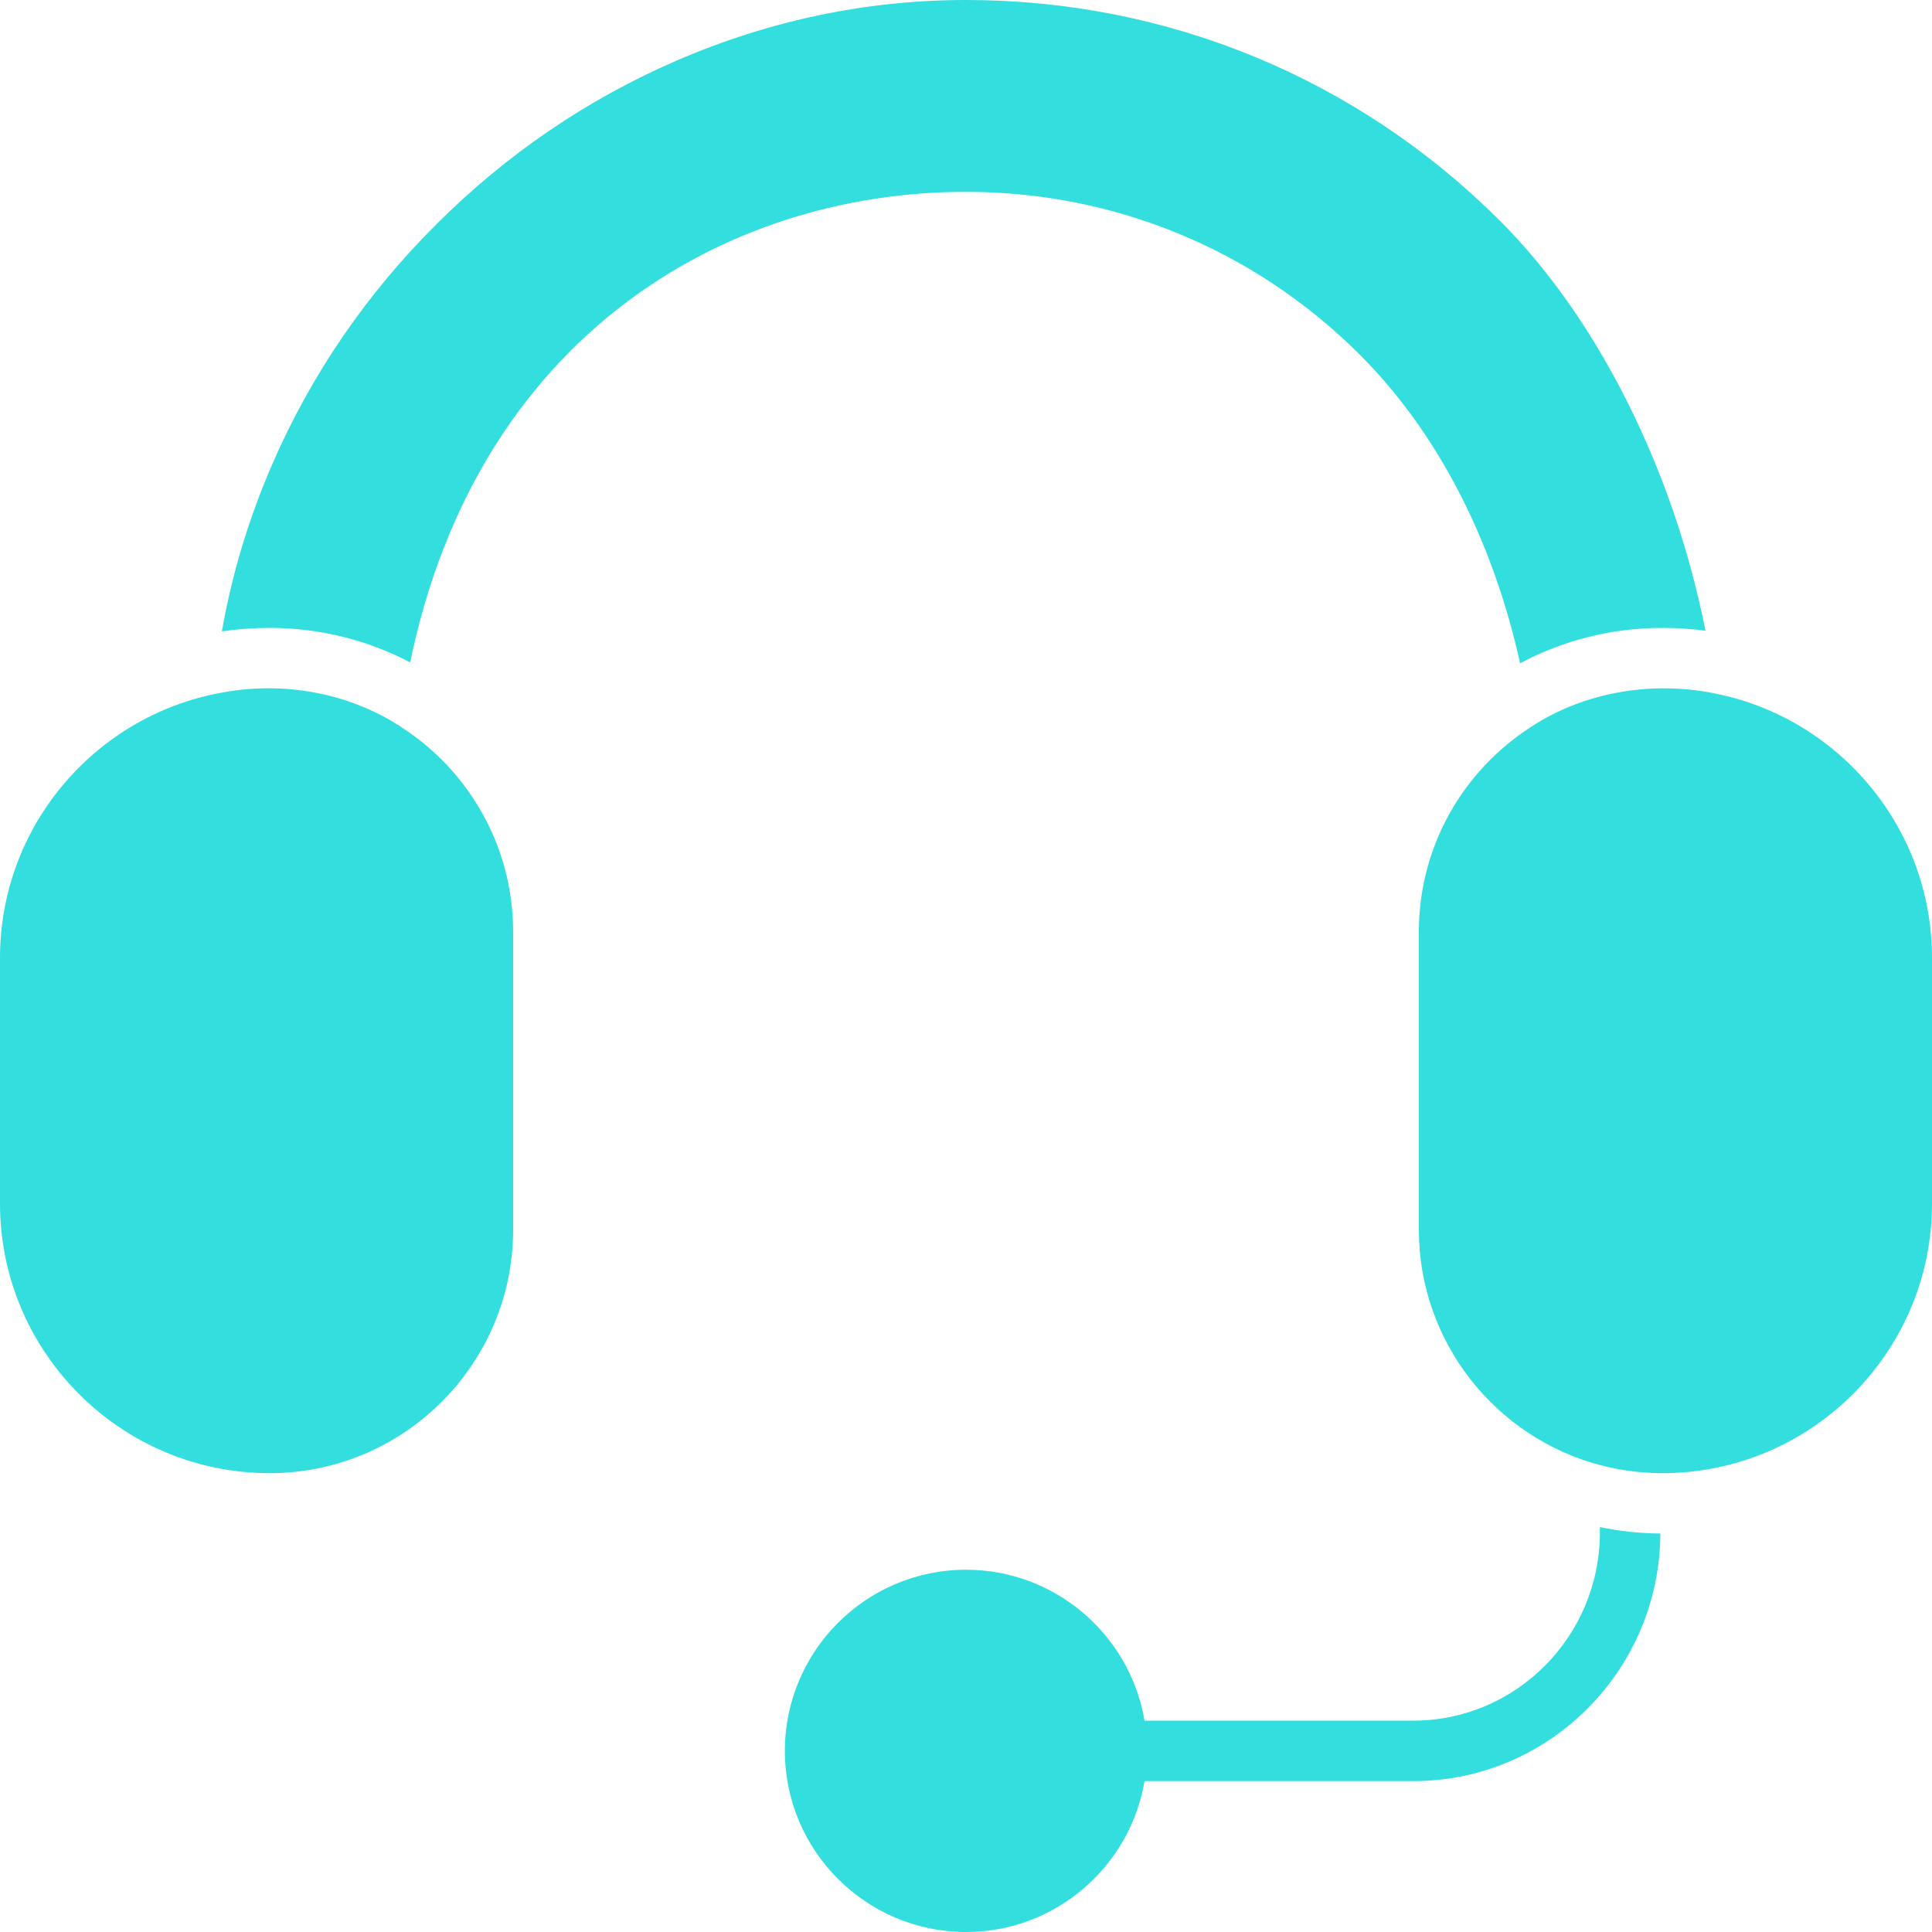<svg width="20" height="20" viewBox="0 0 20 20" fill="none" xmlns="http://www.w3.org/2000/svg">
<path d="M16.562 15.863C16.562 16.938 15.696 17.812 14.631 17.812H11.848C11.699 16.927 10.927 16.25 10 16.25C8.966 16.25 8.125 17.091 8.125 18.125C8.125 19.159 8.966 20 10 20C10.927 20 11.699 19.323 11.848 18.438H14.631C16.037 18.438 17.181 17.289 17.188 15.875C16.973 15.873 16.764 15.851 16.562 15.808V15.863Z" fill="#33DEDE"/>
<path d="M14.077 3.672C14.882 4.477 15.454 5.591 15.736 6.866C16.175 6.632 16.677 6.5 17.208 6.5C17.359 6.5 17.509 6.51 17.655 6.529C17.33 4.888 16.553 3.311 15.53 2.288C14.053 0.812 12.089 0 10 0C8.975 0 7.967 0.211 7.007 0.626C6.082 1.026 5.246 1.595 4.521 2.318C3.794 3.041 3.222 3.877 2.82 4.802C2.575 5.365 2.4 5.945 2.297 6.536C2.459 6.512 2.624 6.5 2.792 6.5C3.316 6.5 3.811 6.629 4.246 6.857C4.938 3.508 7.478 1.986 10 1.986C11.54 1.986 12.988 2.585 14.077 3.672V3.672Z" fill="#33DEDE"/>
<path d="M4.137 7.516C4.137 7.516 4.137 7.515 4.137 7.515C3.609 7.176 2.954 7.056 2.337 7.163C1.013 7.38 0 8.532 0 9.917V12.458C0 13.998 1.252 15.25 2.792 15.25C4.182 15.25 5.312 14.119 5.312 12.729V9.646C5.312 8.75 4.843 7.963 4.137 7.516V7.516Z" fill="#33DEDE"/>
<path d="M17.759 7.18C17.759 7.18 17.759 7.18 17.759 7.18C17.11 7.046 16.411 7.159 15.854 7.521C15.854 7.521 15.854 7.521 15.854 7.522C15.153 7.97 14.688 8.754 14.688 9.646V12.729C14.688 13.896 15.485 14.88 16.562 15.166V15.166C16.766 15.22 16.977 15.248 17.188 15.25V15.249C17.195 15.249 17.201 15.25 17.208 15.25C18.748 15.25 20 13.998 20 12.458V9.917C20 8.566 19.035 7.436 17.759 7.18V7.18Z" fill="#33DEDE"/>
</svg>
